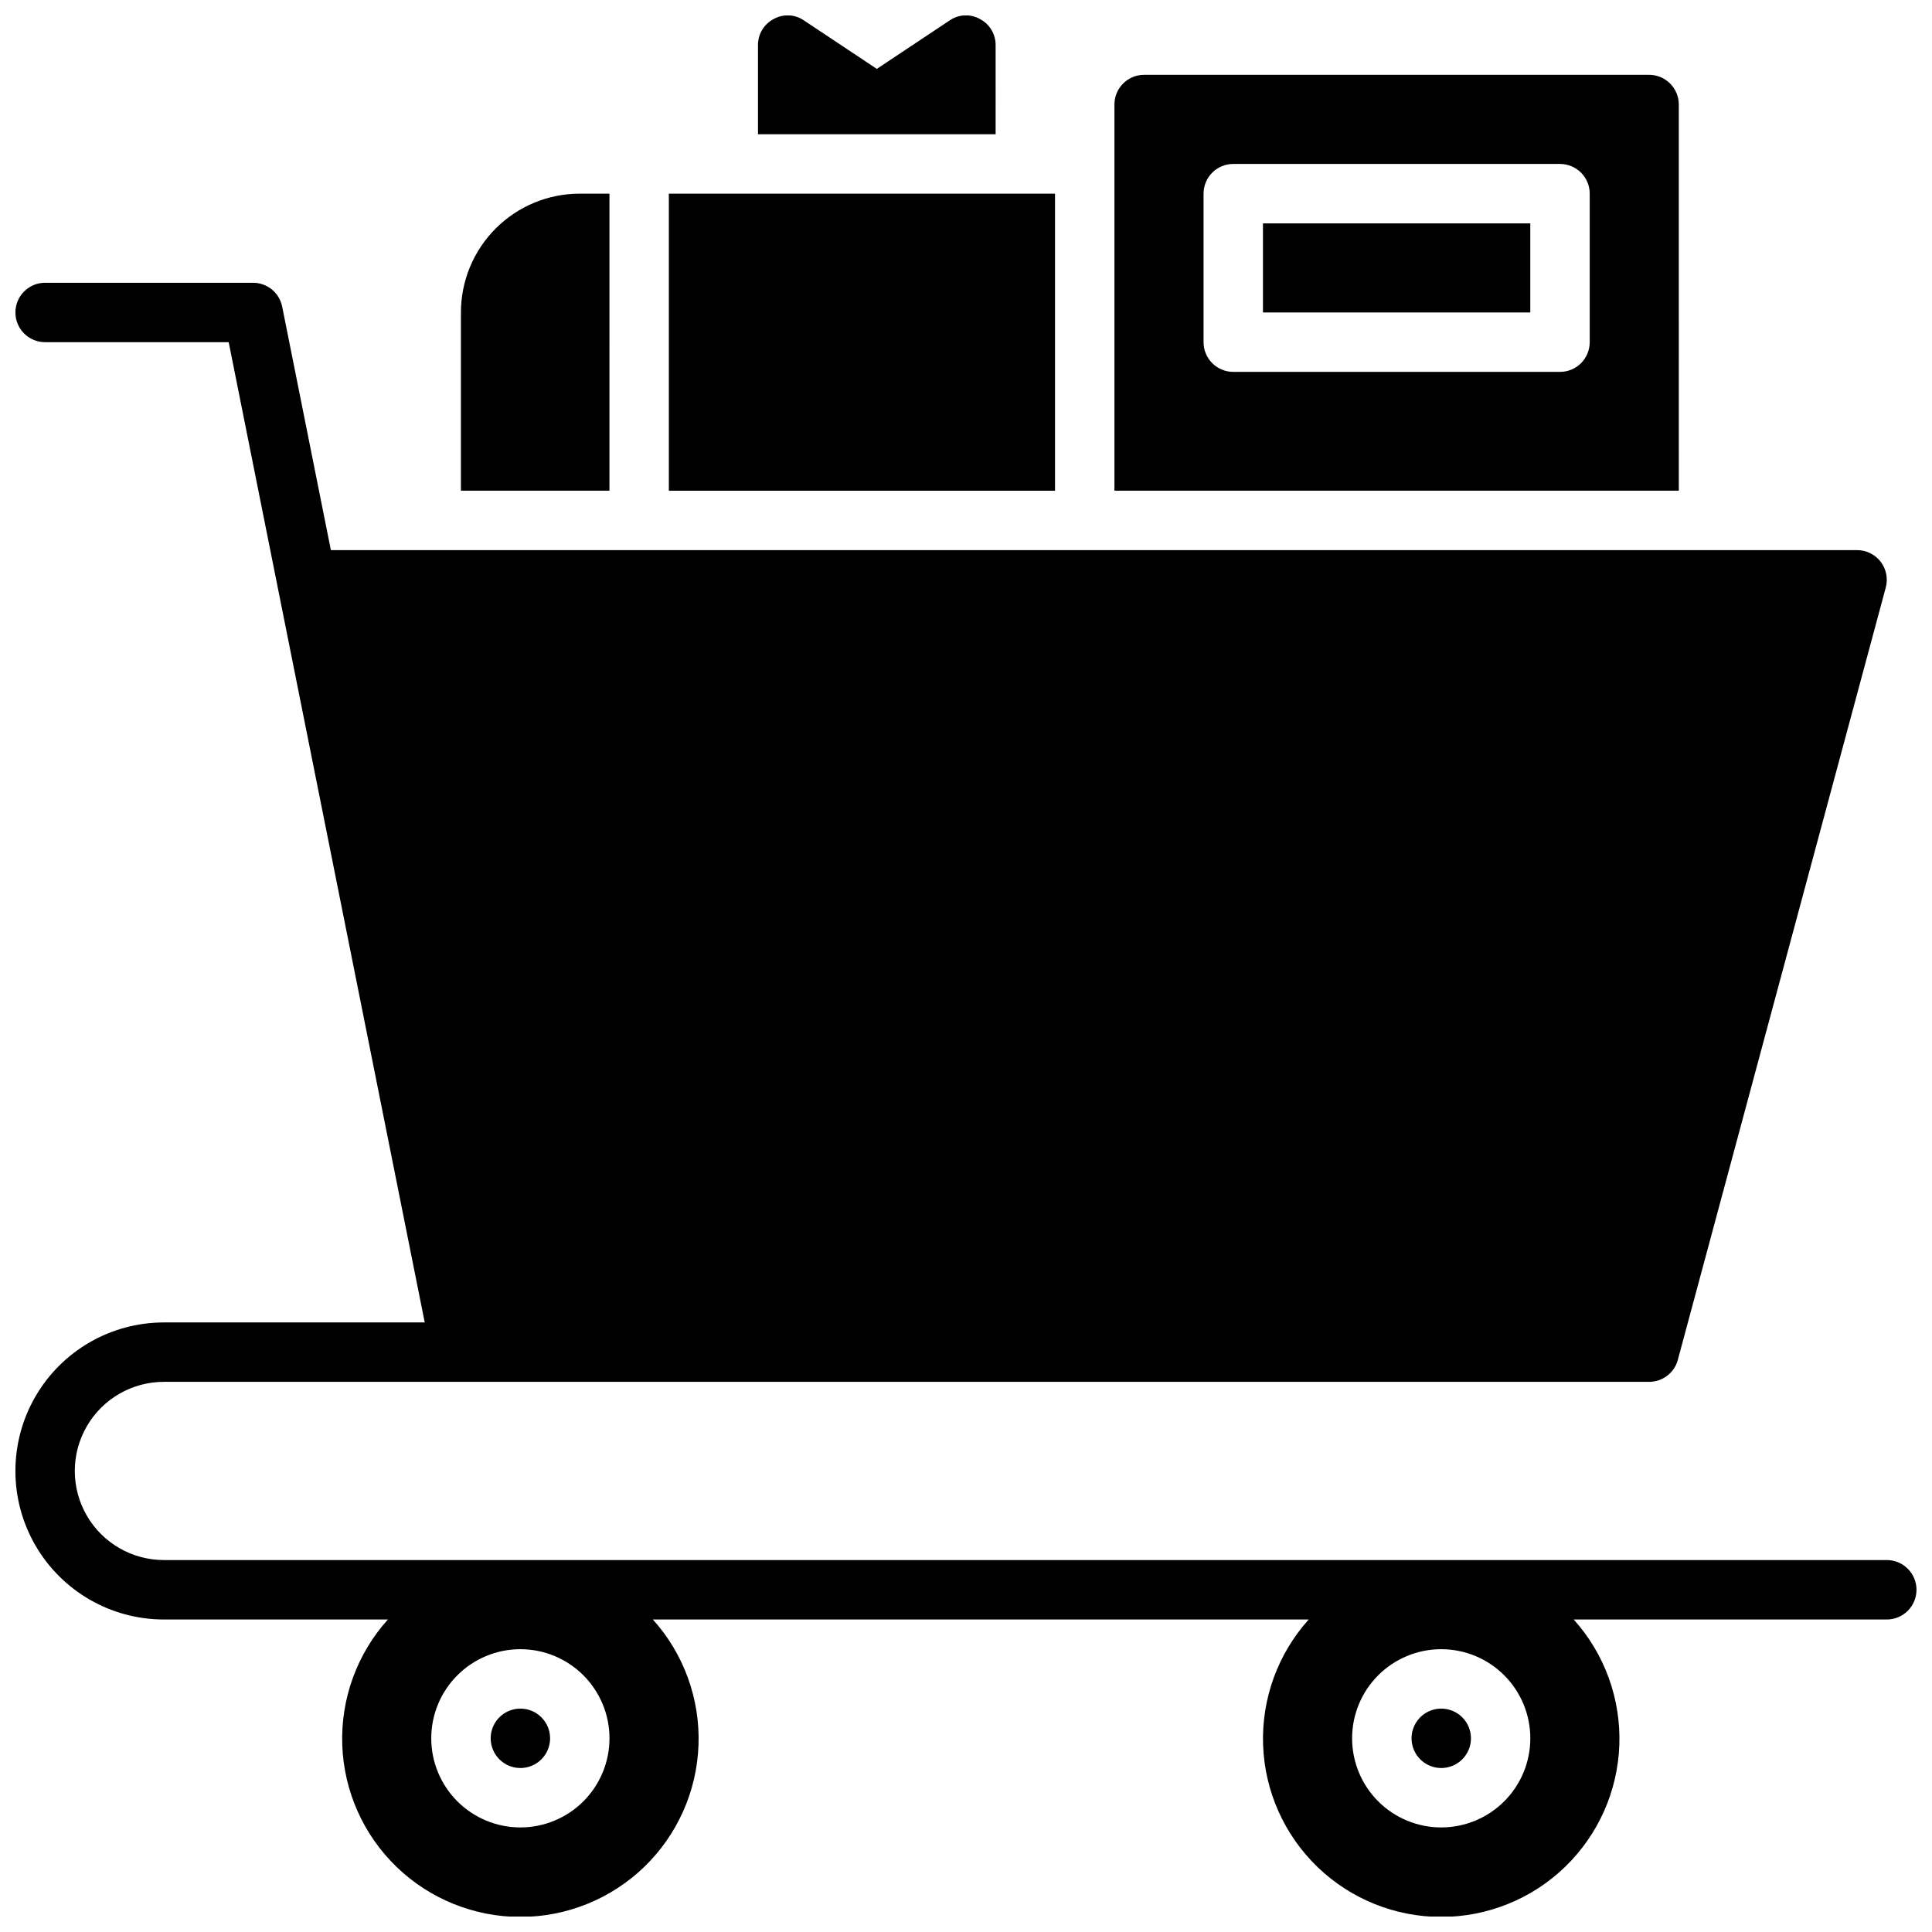 <?xml version="1.0" encoding="UTF-8"?>
<!-- Uploaded to: ICON Repo, www.iconrepo.com, Generator: ICON Repo Mixer Tools -->
<svg width="800px" height="800px" version="1.1" viewBox="144 144 512 512" xmlns="http://www.w3.org/2000/svg">
 <defs>
  <clipPath id="a">
   <path d="m148.09 148.09h503.81v503.81h-503.81z"/>
  </clipPath>
 </defs>
 <g clip-path="url(#a)">
  <path d="m533.82 604.67c0 3.184-1.918 6.055-4.859 7.273s-6.328 0.543-8.582-1.707c-2.25-2.254-2.922-5.637-1.703-8.578s4.086-4.859 7.269-4.859c2.09 0 4.09 0.828 5.566 2.305 1.477 1.477 2.309 3.477 2.309 5.566zm-251.91-7.871c-3.184 0-6.055 1.918-7.273 4.859s-0.543 6.324 1.707 8.578c2.25 2.25 5.637 2.926 8.578 1.707 2.941-1.219 4.859-4.09 4.859-7.273 0-2.09-0.828-4.09-2.305-5.566-1.477-1.477-3.477-2.305-5.566-2.305zm369.98-31.488c0 2.086-0.828 4.09-2.305 5.566-1.477 1.477-3.481 2.305-5.566 2.305h-82.973c8.188 9.098 12.523 21.02 12.094 33.25-0.43 12.234-5.59 23.82-14.395 32.324-8.805 8.5-20.566 13.25-32.809 13.25-12.238 0-24-4.75-32.805-13.25-8.805-8.504-13.969-20.09-14.398-32.324-0.426-12.23 3.906-24.152 12.094-33.25h-173.81c8.188 9.098 12.523 21.02 12.094 33.25-0.43 12.234-5.59 23.82-14.395 32.324-8.809 8.5-20.57 13.25-32.809 13.25s-24-4.75-32.809-13.25c-8.805-8.504-13.965-20.09-14.395-32.324-0.43-12.23 3.906-24.152 12.094-33.25h-59.355c-14.062 0-27.055-7.504-34.086-19.68-7.031-12.18-7.031-27.184 0-39.359 7.031-12.18 20.023-19.684 34.086-19.684h69.117l-51.957-259.78-48.648 0.004c-4.348 0-7.871-3.527-7.871-7.875s3.523-7.871 7.871-7.871h55.105c3.742 0 6.965 2.633 7.715 6.297l12.91 64.551h404.46c2.449 0 4.758 1.141 6.25 3.082 1.488 1.945 1.992 4.473 1.352 6.836l-55.105 204.67 0.004 0.004c-0.926 3.438-4.043 5.824-7.606 5.824h-393.6c-8.438 0-16.234 4.5-20.453 11.809-4.219 7.305-4.219 16.309 0 23.617 4.219 7.305 12.016 11.805 20.453 11.805h456.58c2.086 0 4.09 0.832 5.566 2.309 1.477 1.477 2.305 3.477 2.305 5.566zm-346.37 39.359c0-6.266-2.488-12.27-6.918-16.699-4.43-4.43-10.438-6.918-16.699-6.918s-12.27 2.488-16.699 6.918c-4.43 4.43-6.918 10.434-6.918 16.699 0 6.262 2.488 12.27 6.918 16.699 4.43 4.43 10.438 6.918 16.699 6.918s12.27-2.488 16.699-6.918c4.43-4.43 6.918-10.438 6.918-16.699zm244.03 0c0-6.266-2.488-12.27-6.918-16.699-4.426-4.43-10.434-6.918-16.699-6.918-6.262 0-12.27 2.488-16.699 6.918-4.426 4.43-6.914 10.434-6.914 16.699 0 6.262 2.488 12.27 6.914 16.699 4.43 4.43 10.438 6.918 16.699 6.918 6.266 0 12.273-2.488 16.699-6.918 4.43-4.43 6.918-10.438 6.918-16.699zm-141.7-448.71c0.02-2.91-1.59-5.586-4.172-6.926-2.531-1.418-5.648-1.262-8.031 0.395l-19.285 12.828-19.285-12.828c-2.383-1.656-5.5-1.812-8.031-0.395-2.582 1.34-4.191 4.016-4.172 6.926v23.617h62.977zm-102.34 39.359h-7.871c-8.352 0-16.363 3.32-22.266 9.223-5.906 5.906-9.223 13.914-9.223 22.266v47.23h39.359zm118.08 0h-102.34v78.723h102.34zm55.105 31.488h70.848v-23.613h-70.848zm110.21 47.23-149.57 0.004v-102.34c0-4.348 3.523-7.875 7.871-7.875h133.82c2.09 0 4.09 0.832 5.566 2.309 1.477 1.477 2.305 3.477 2.305 5.566zm-23.613-78.719c0-2.086-0.832-4.09-2.309-5.566-1.477-1.473-3.477-2.305-5.566-2.305h-86.59c-4.348 0-7.871 3.523-7.871 7.871v39.363c0 2.086 0.828 4.09 2.305 5.566 1.477 1.477 3.477 2.305 5.566 2.305h86.59c2.09 0 4.09-0.828 5.566-2.305 1.477-1.477 2.309-3.481 2.309-5.566z"/>
 </g>
</svg>